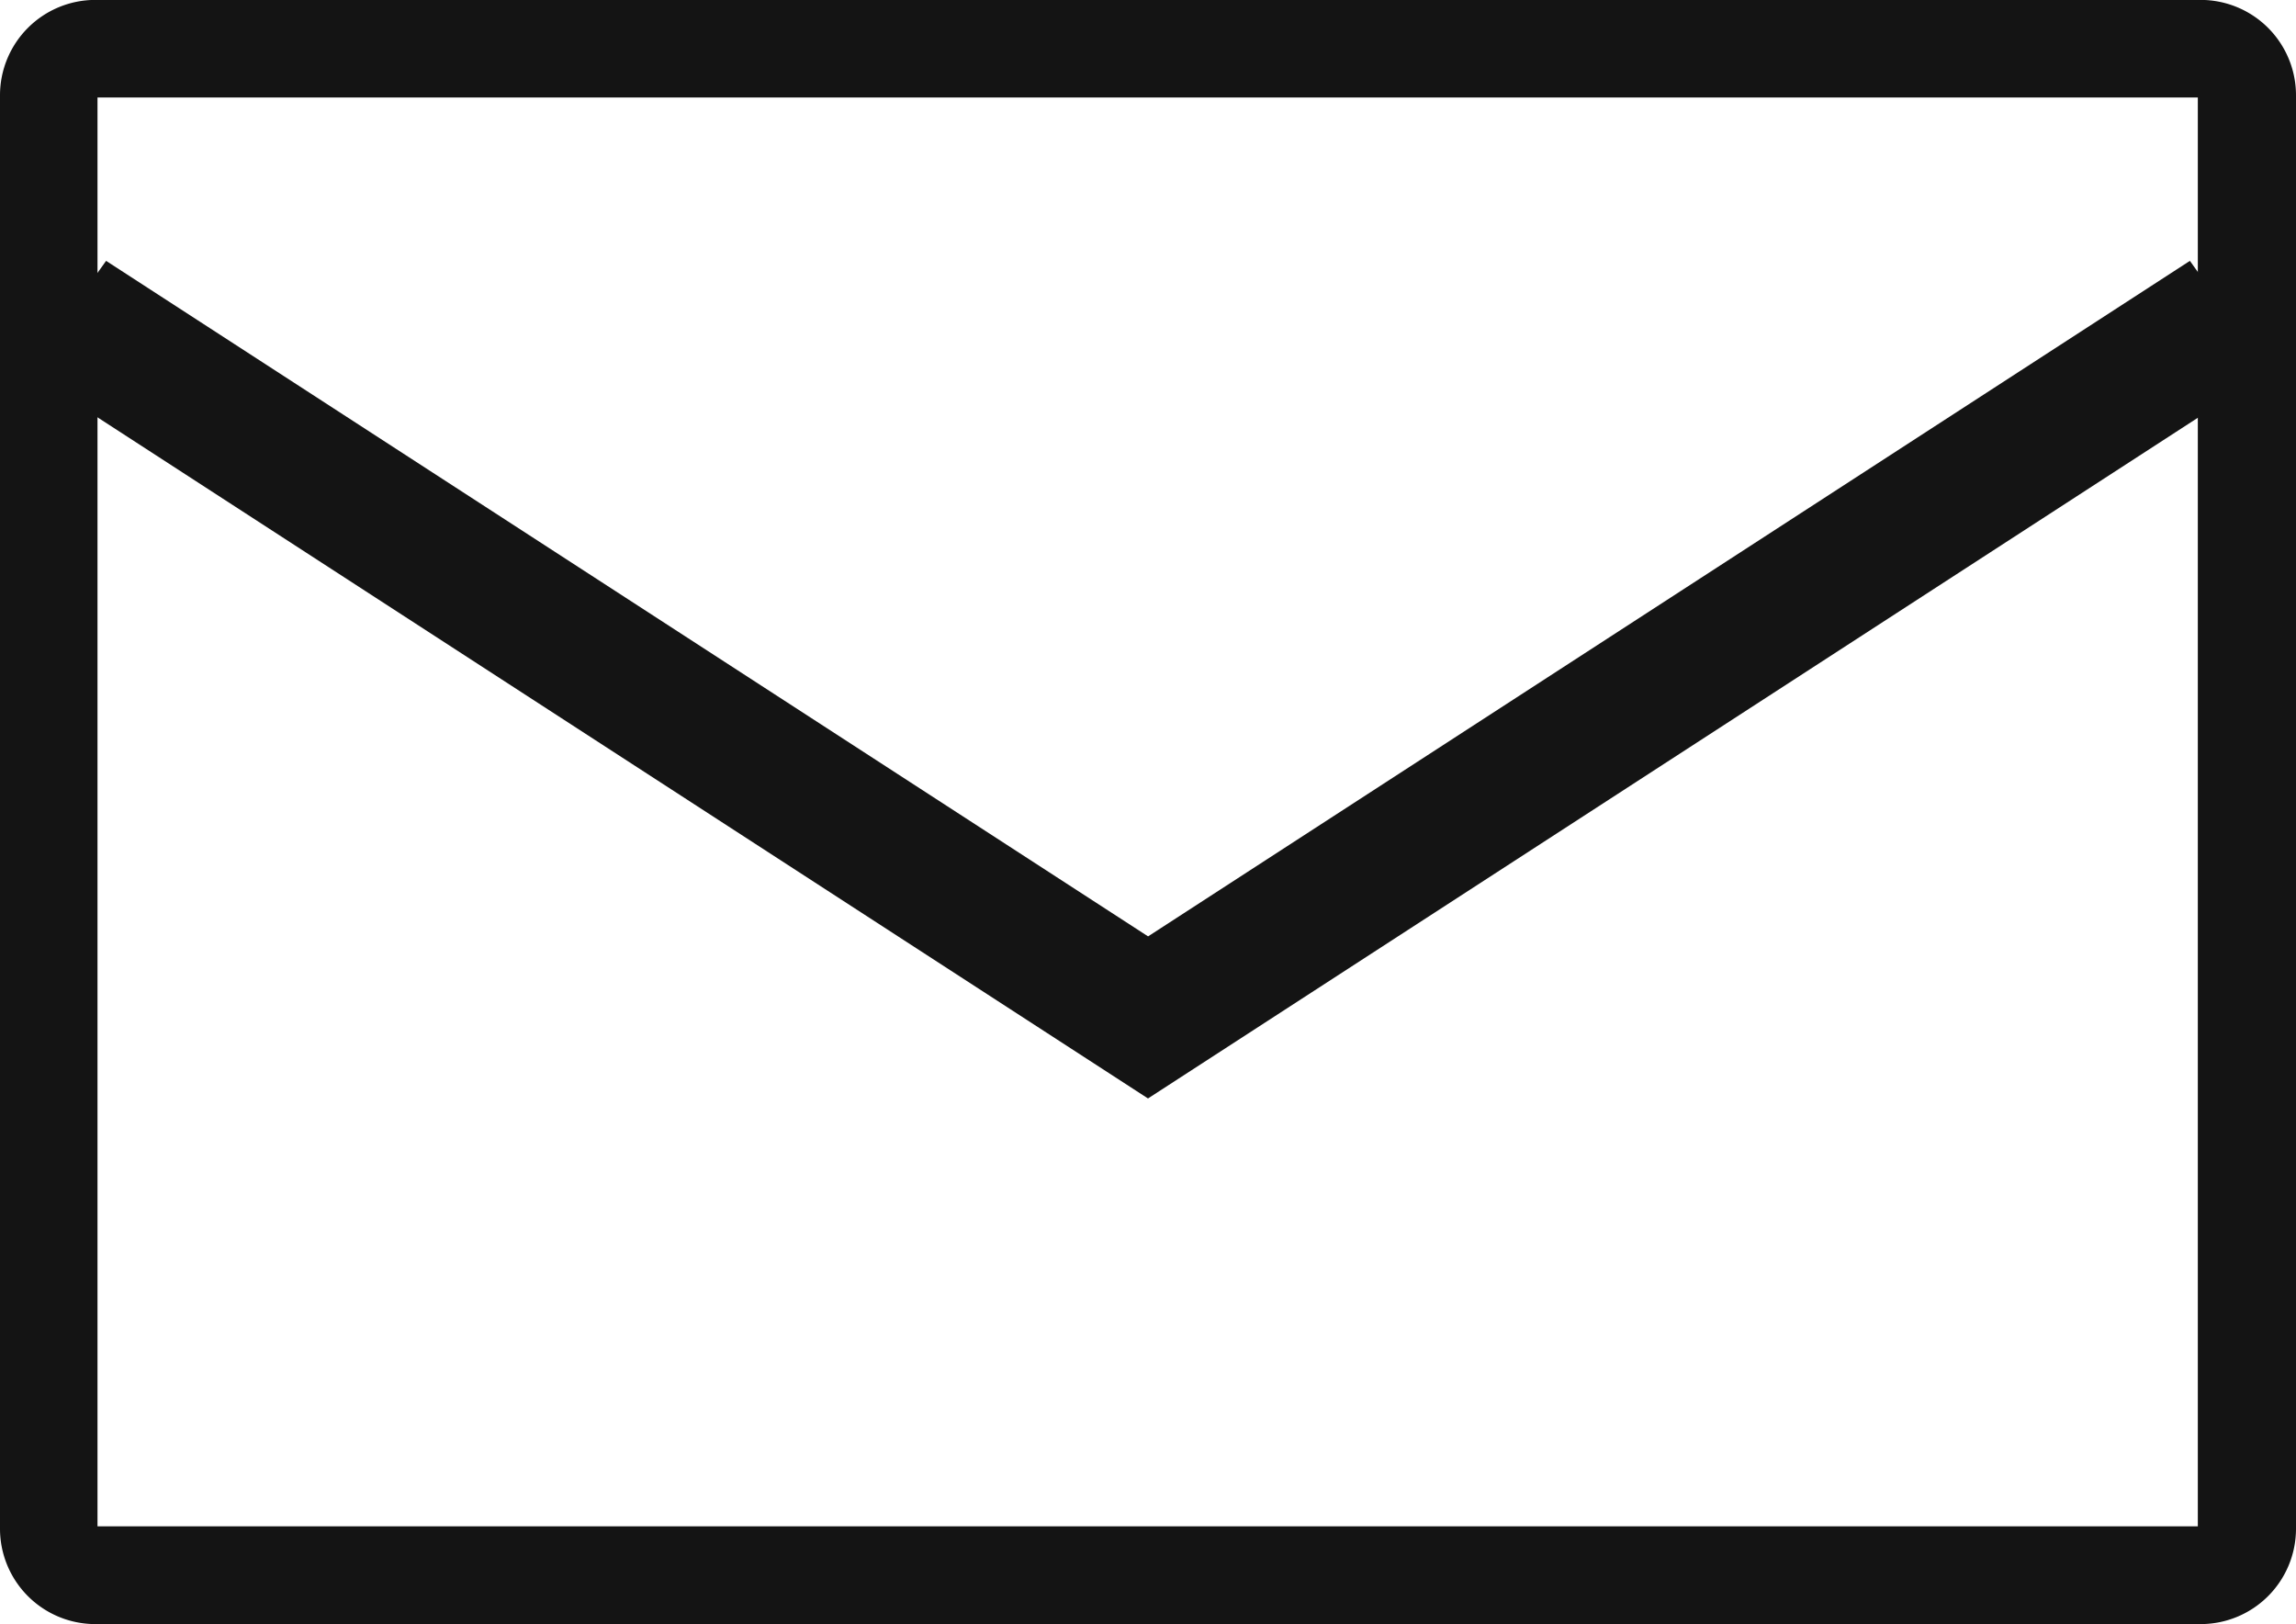 <svg xmlns="http://www.w3.org/2000/svg" width="26.964" height="19.07" viewBox="0 0 26.964 19.07">
  <g id="グループ_4100" data-name="グループ 4100" transform="translate(-559.394 -8357.266)">
    <path id="パス_3812" data-name="パス 3812" d="M-502.45,984.425h-24.726a1.12,1.12,0,0,1-1.119-1.119V966.473a1.12,1.12,0,0,1,1.119-1.119h24.726a1.12,1.12,0,0,1,1.119,1.119v16.834A1.12,1.12,0,0,1-502.45,984.425Zm-24.7-1.148h24.666V966.5h-24.666Z" transform="translate(1087.689 7391.911)" fill="#141414"/>
    <path id="パス_3813" data-name="パス 3813" d="M-513.537,989.119l-13.166-8.535.93-1.3,12.237,7.932,12.235-7.932.93,1.3Z" transform="translate(1086.413 7381.045)" fill="#141414"/>
  </g>
</svg>
